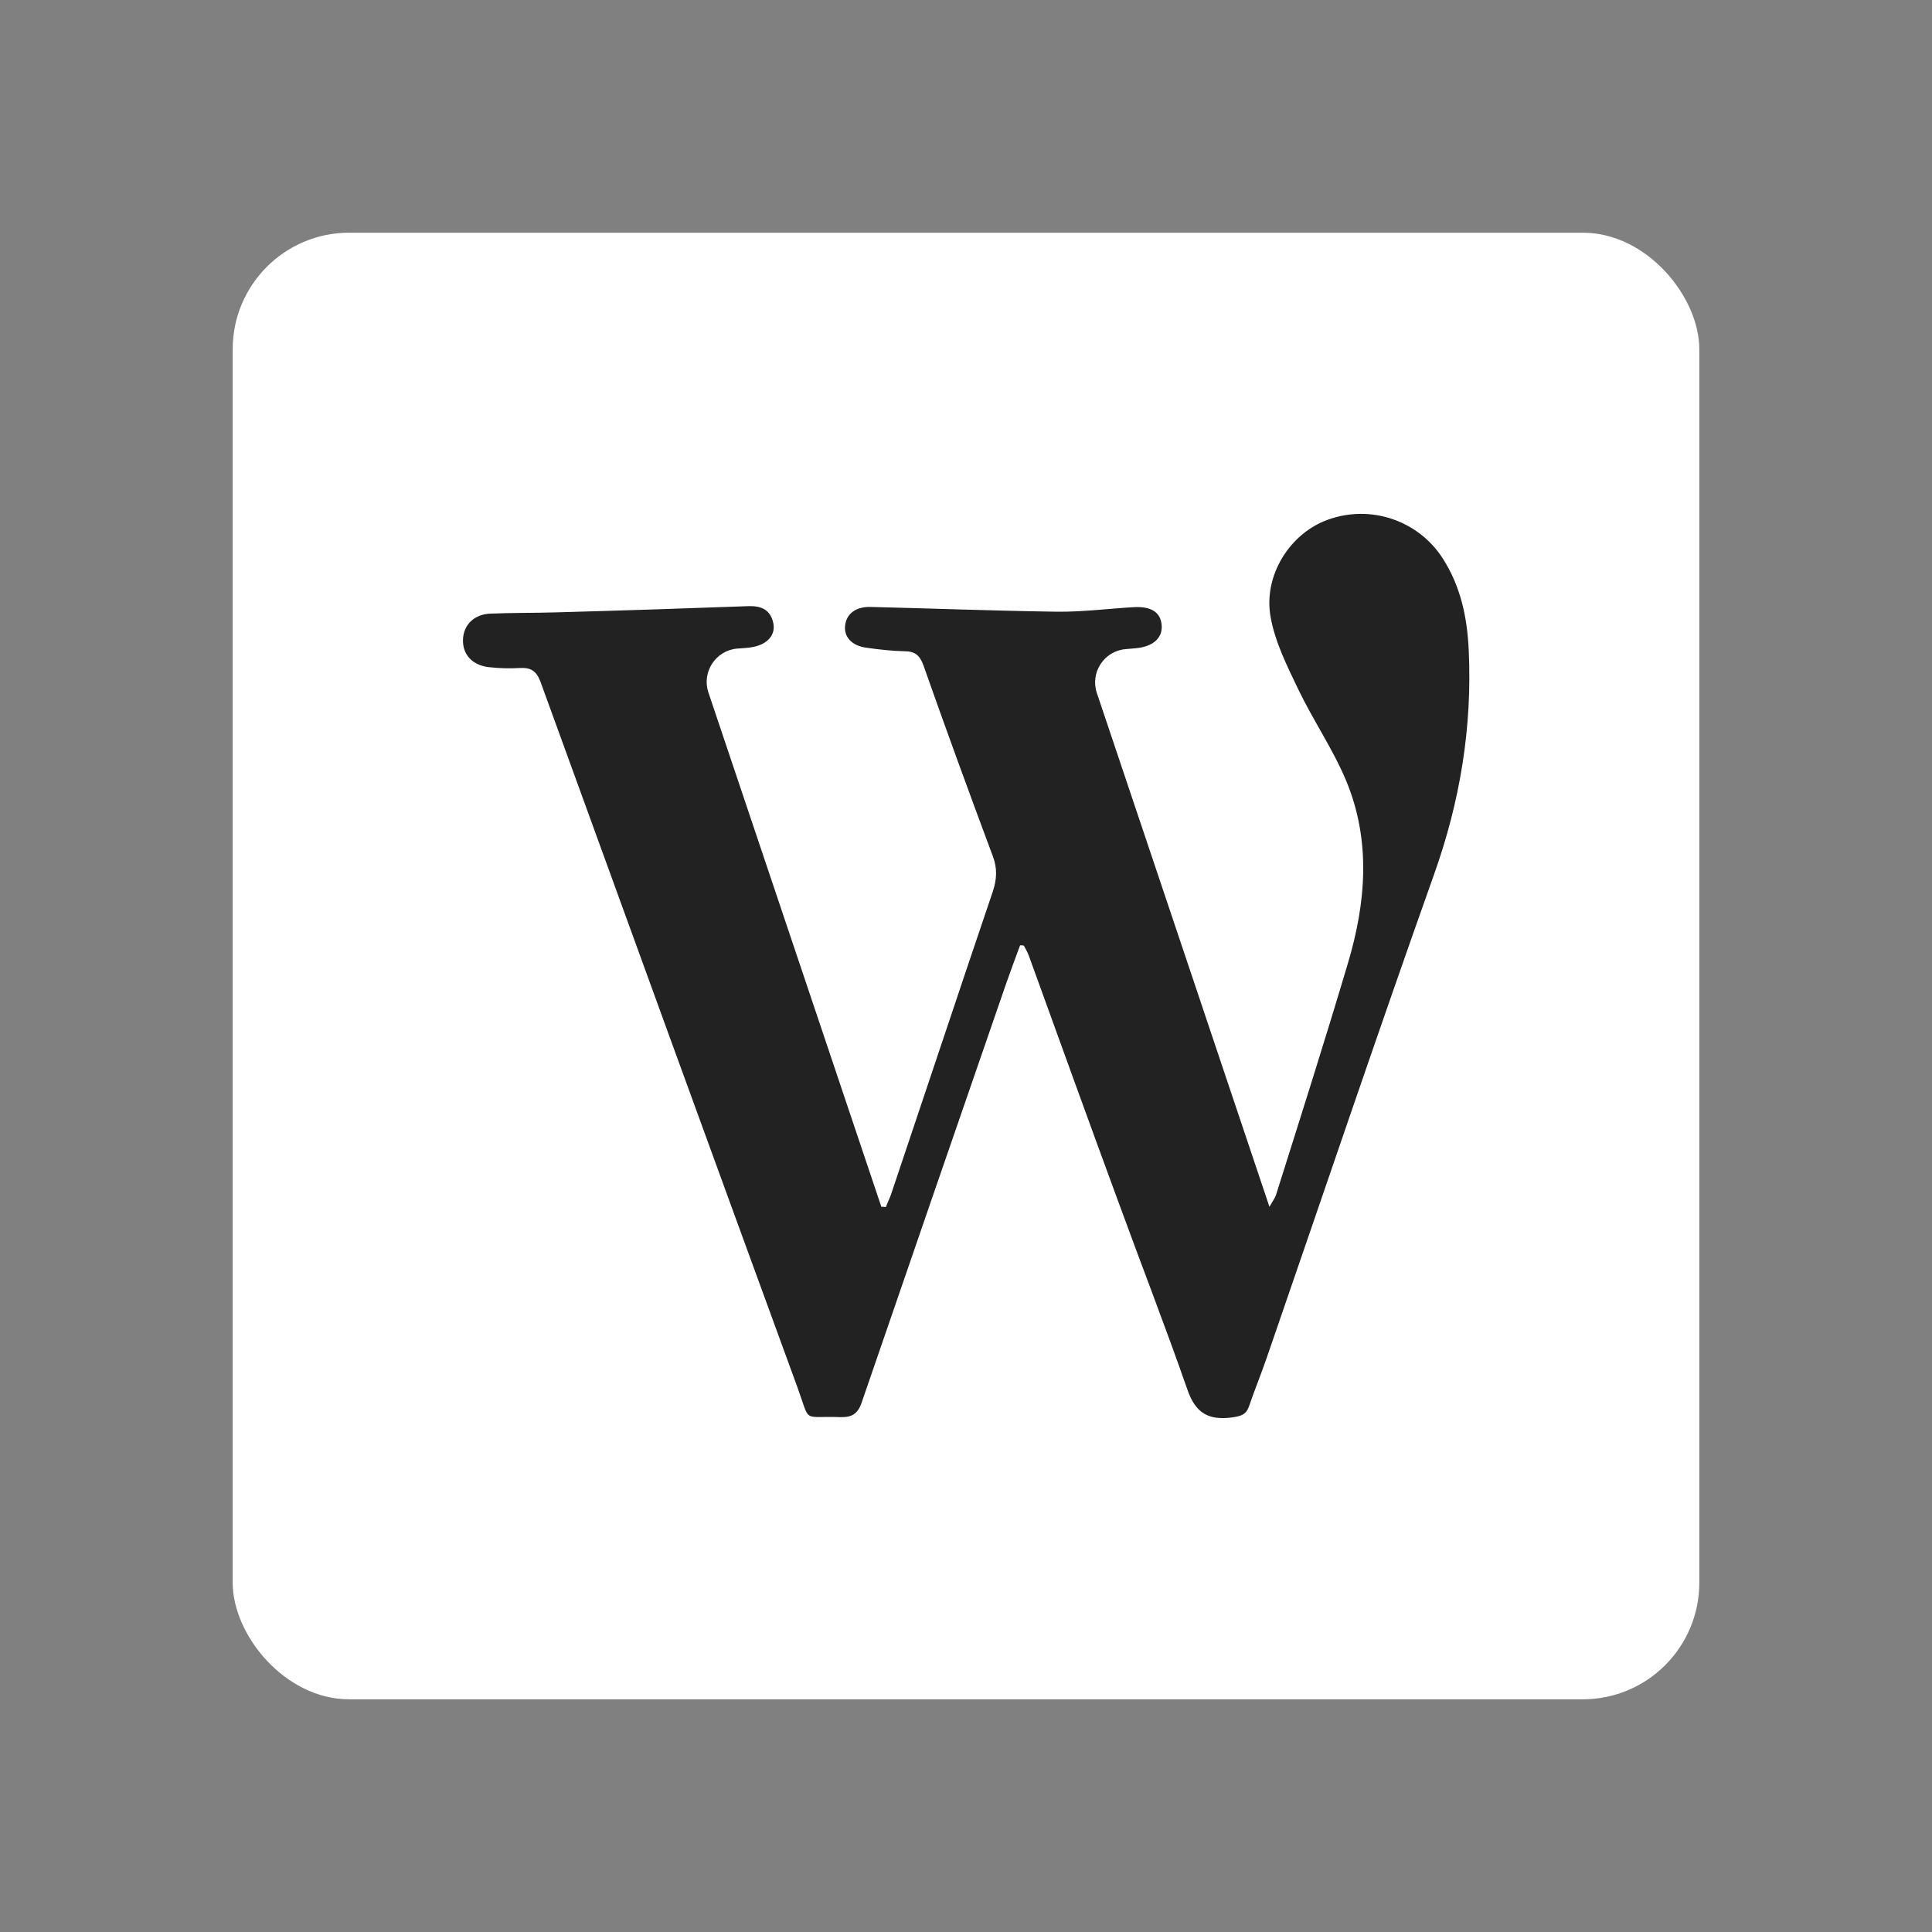 <?xml version="1.0" encoding="UTF-8"?>
<svg xmlns="http://www.w3.org/2000/svg" id="Calque_1" data-name="Calque 1" viewBox="0 0 283.46 283.46">
  <rect x="0" y="0" width="283.46" height="283.46" fill="#808080" stroke="none"/>
  <defs>
    <style>
      .cls-1 {
        fill: #222;
      }

      .cls-1, .cls-2 {
        stroke-width: 0px;
      }

      .cls-2 {
        fill: #fff;
      }
    </style>
  </defs>
  <rect class="cls-2" x="34.14" y="34.14" width="215.18" height="215.18" rx="17.1" ry="17.1"/>
  <path class="cls-1" d="M149.66,138.71c-.7,1.89-1.4,3.77-2.06,5.66-7.07,20.45-14.13,40.91-21.16,61.36-.57,1.71-1.45,2.24-3.16,2.19-5.71-.22-4.3,1.05-6.32-4.48-12.6-34.46-25.15-68.96-37.66-103.41-.61-1.62-1.45-2.11-3.03-2.02-1.54.09-3.07.04-4.61-.13-2.41-.31-3.82-1.89-3.73-4.08.09-2.15,1.67-3.69,4.04-3.77,3.16-.13,6.28-.09,9.44-.18,9.48-.26,19.01-.57,28.49-.92,1.84-.04,3.16.57,3.56,2.5.35,1.67-.79,3.03-2.85,3.47-.79.18-1.58.18-2.41.26-.02,0-.04,0-.06,0-3.15.29-5.21,3.45-4.2,6.45,8.5,25.3,16.94,50.36,25.37,75.45.22,0,.44,0,.66.04.26-.7.61-1.36.83-2.06,4.96-14.75,9.88-29.54,14.88-44.29.57-1.76.66-3.34,0-5.09-3.47-9.31-6.89-18.65-10.18-28-.53-1.49-1.23-2.11-2.81-2.11-1.89-.04-3.77-.26-5.66-.53-2.11-.31-3.25-1.62-3.03-3.29.22-1.71,1.58-2.72,3.69-2.68,9.13.22,18.26.57,27.39.7,3.73.04,7.42-.44,11.15-.66,2.68-.18,4.08.75,4.21,2.68.13,1.84-1.27,3.12-3.82,3.34-.49.04-.99.09-1.48.13-3.16.28-5.22,3.44-4.21,6.44,8.42,25.08,16.81,49.98,25.32,75.38.53-.92.83-1.32.97-1.76,3.56-11.28,7.15-22.56,10.53-33.93,2.68-8.95,3.42-18.04-.26-26.86-1.93-4.61-4.83-8.82-7.02-13.39-1.62-3.38-3.38-6.89-4.04-10.53-1.14-6.15,2.85-12.38,8.43-14.35,6.23-2.24,13.17.09,16.77,5.62,2.68,4.13,3.64,8.73,3.86,13.52.53,11.32-1.27,22.21-5.09,32.92-8.38,23.57-16.37,47.23-24.54,70.89-.83,2.41-1.8,4.78-2.63,7.2-.44,1.23-1.27,1.4-2.5,1.58-3.38.44-5.31-.61-6.5-4.04-3.29-9.44-6.94-18.79-10.36-28.18-4.35-11.81-8.6-23.61-12.9-35.47-.18-.53-.48-1.01-.75-1.54-.13-.04-.35-.04-.53-.04Z"/>
</svg>
